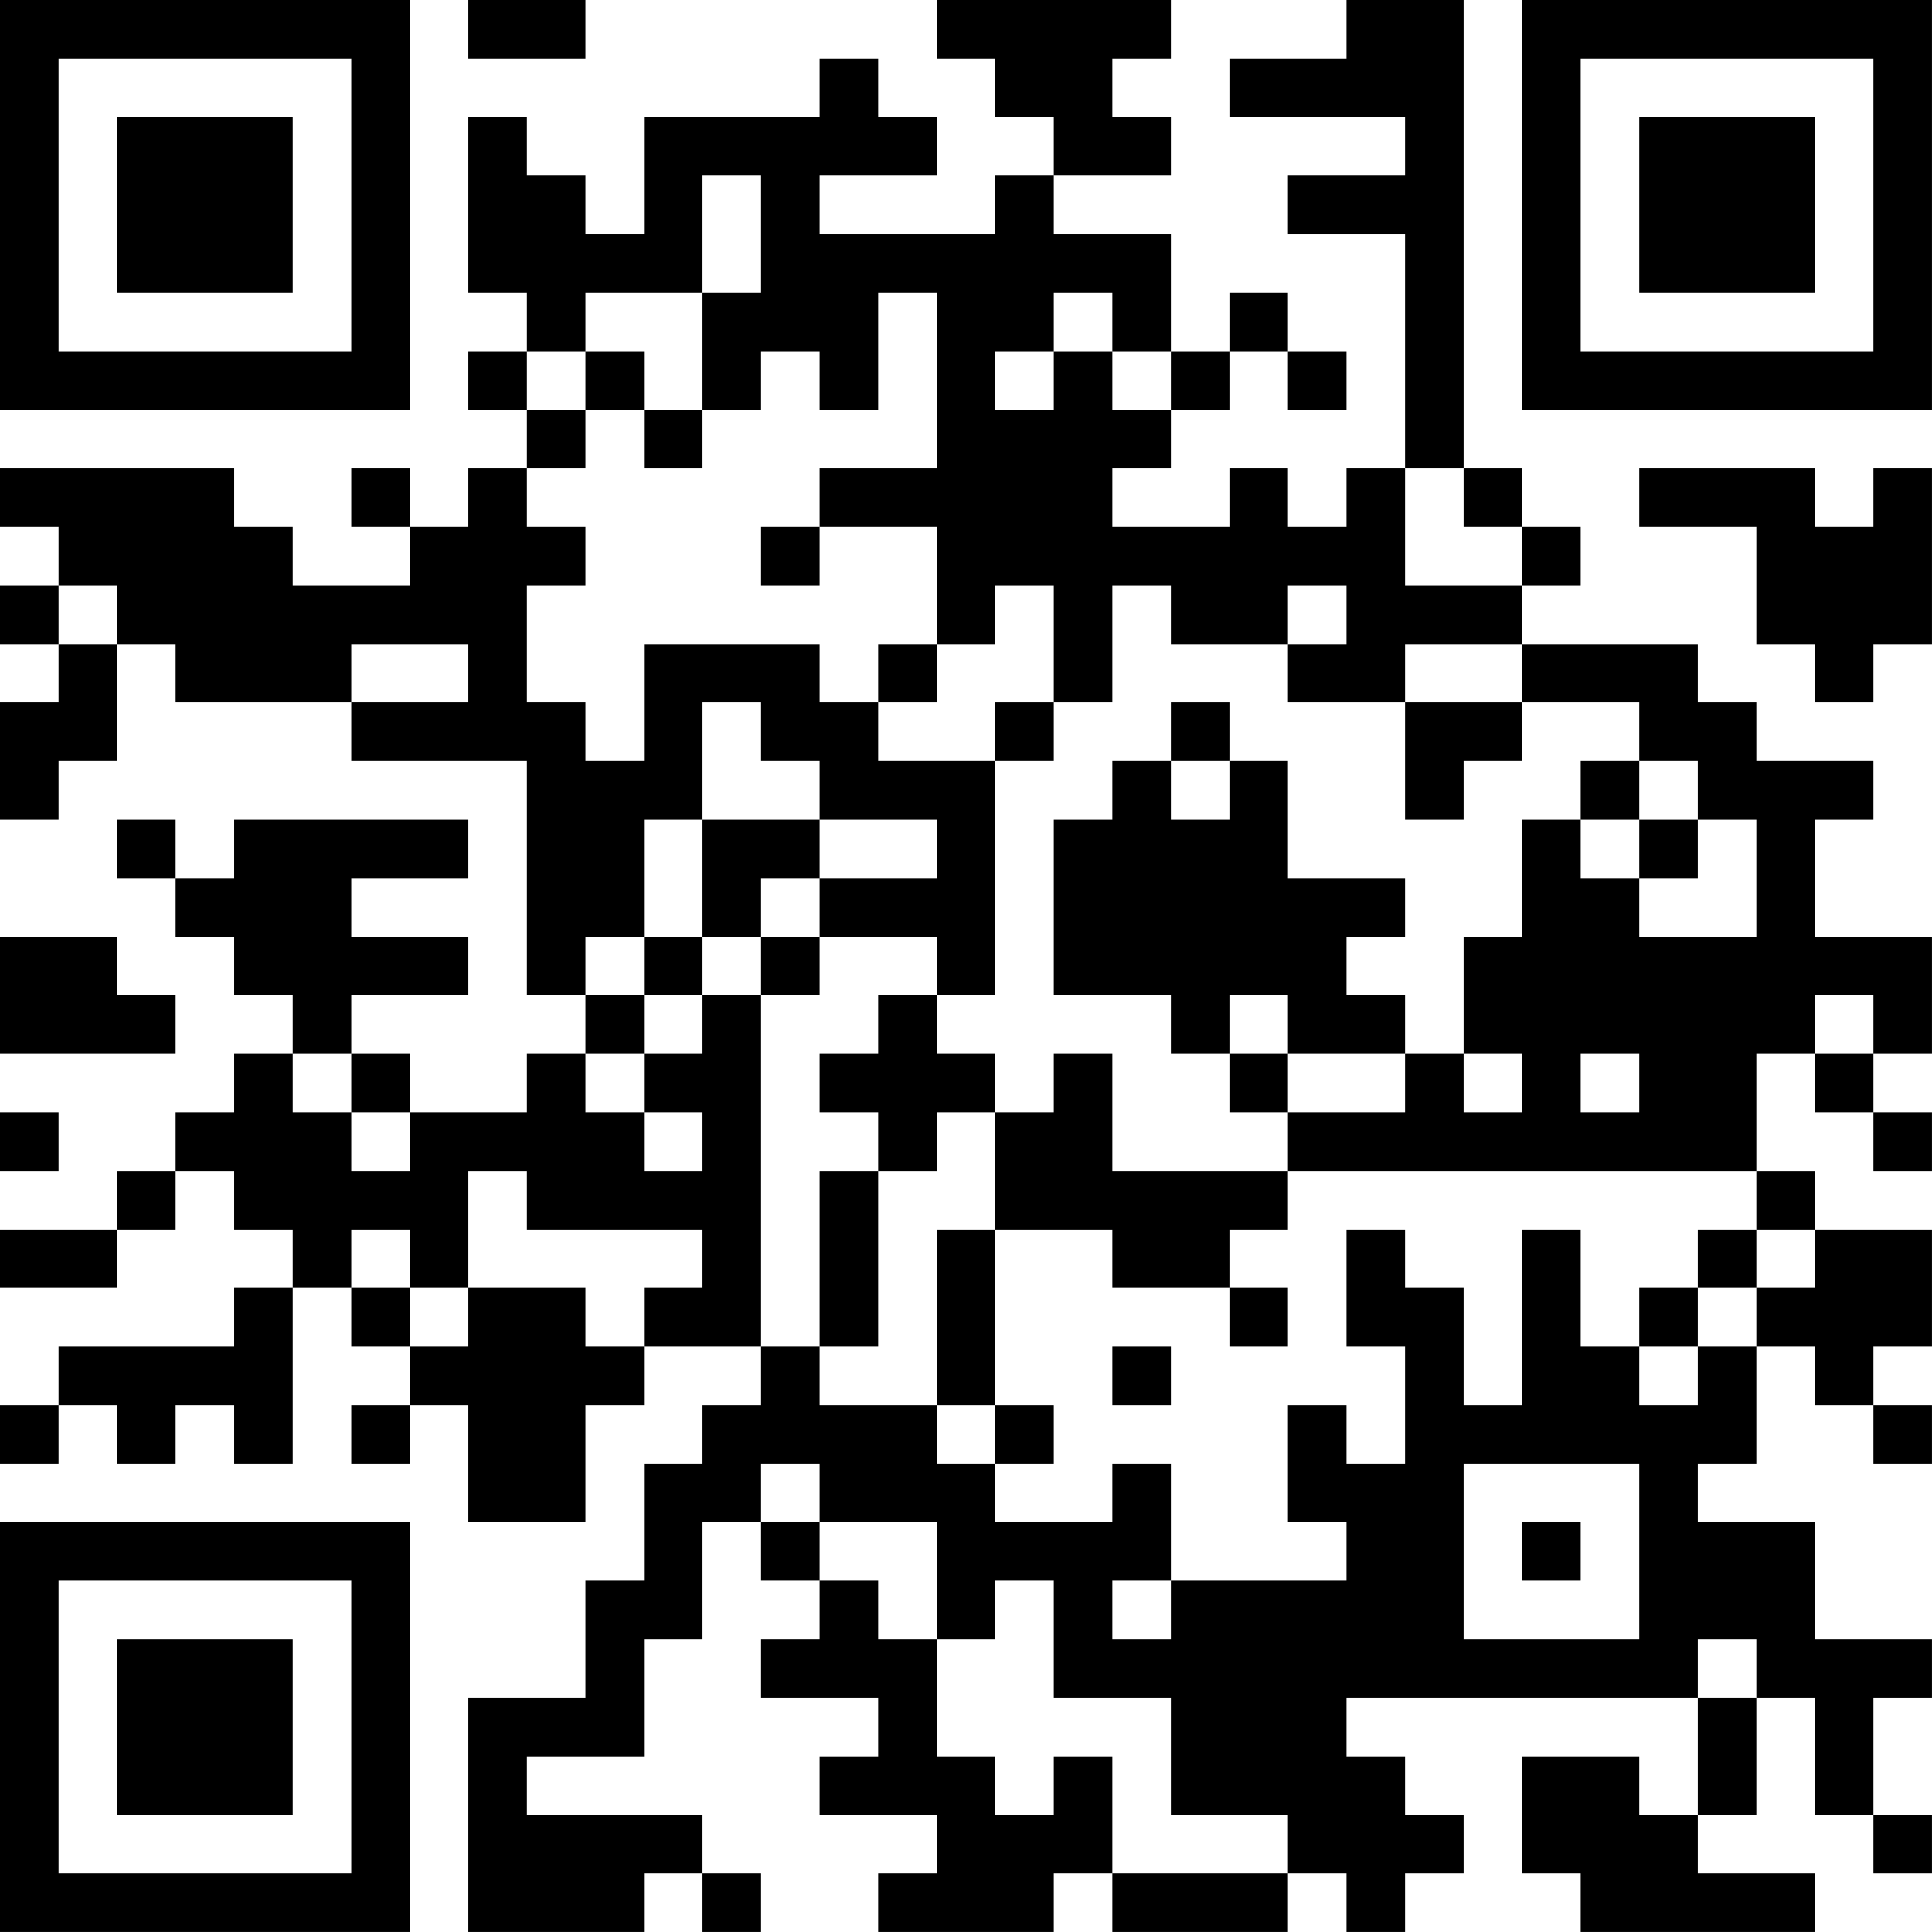 <?xml version="1.0" encoding="UTF-8"?>
<svg xmlns="http://www.w3.org/2000/svg" version="1.1" width="400" height="400" viewBox="0 0 400 400"><rect x="0" y="0" width="400" height="400" fill="#ffffff"/><g transform="scale(12.121)"><g transform="translate(0,0)"><path fill-rule="evenodd" d="M8 0L8 1L10 1L10 0ZM16 0L16 1L17 1L17 2L18 2L18 3L17 3L17 4L14 4L14 3L16 3L16 2L15 2L15 1L14 1L14 2L11 2L11 4L10 4L10 3L9 3L9 2L8 2L8 5L9 5L9 6L8 6L8 7L9 7L9 8L8 8L8 9L7 9L7 8L6 8L6 9L7 9L7 10L5 10L5 9L4 9L4 8L0 8L0 9L1 9L1 10L0 10L0 11L1 11L1 12L0 12L0 14L1 14L1 13L2 13L2 11L3 11L3 12L6 12L6 13L9 13L9 17L10 17L10 18L9 18L9 19L7 19L7 18L6 18L6 17L8 17L8 16L6 16L6 15L8 15L8 14L4 14L4 15L3 15L3 14L2 14L2 15L3 15L3 16L4 16L4 17L5 17L5 18L4 18L4 19L3 19L3 20L2 20L2 21L0 21L0 22L2 22L2 21L3 21L3 20L4 20L4 21L5 21L5 22L4 22L4 23L1 23L1 24L0 24L0 25L1 25L1 24L2 24L2 25L3 25L3 24L4 24L4 25L5 25L5 22L6 22L6 23L7 23L7 24L6 24L6 25L7 25L7 24L8 24L8 26L10 26L10 24L11 24L11 23L13 23L13 24L12 24L12 25L11 25L11 27L10 27L10 29L8 29L8 33L11 33L11 32L12 32L12 33L13 33L13 32L12 32L12 31L9 31L9 30L11 30L11 28L12 28L12 26L13 26L13 27L14 27L14 28L13 28L13 29L15 29L15 30L14 30L14 31L16 31L16 32L15 32L15 33L18 33L18 32L19 32L19 33L22 33L22 32L23 32L23 33L24 33L24 32L25 32L25 31L24 31L24 30L23 30L23 29L29 29L29 31L28 31L28 30L26 30L26 32L27 32L27 33L31 33L31 32L29 32L29 31L30 31L30 29L31 29L31 31L32 31L32 32L33 32L33 31L32 31L32 29L33 29L33 28L31 28L31 26L29 26L29 25L30 25L30 23L31 23L31 24L32 24L32 25L33 25L33 24L32 24L32 23L33 23L33 21L31 21L31 20L30 20L30 18L31 18L31 19L32 19L32 20L33 20L33 19L32 19L32 18L33 18L33 16L31 16L31 14L32 14L32 13L30 13L30 12L29 12L29 11L26 11L26 10L27 10L27 9L26 9L26 8L25 8L25 0L23 0L23 1L21 1L21 2L24 2L24 3L22 3L22 4L24 4L24 8L23 8L23 9L22 9L22 8L21 8L21 9L19 9L19 8L20 8L20 7L21 7L21 6L22 6L22 7L23 7L23 6L22 6L22 5L21 5L21 6L20 6L20 4L18 4L18 3L20 3L20 2L19 2L19 1L20 1L20 0ZM12 3L12 5L10 5L10 6L9 6L9 7L10 7L10 8L9 8L9 9L10 9L10 10L9 10L9 12L10 12L10 13L11 13L11 11L14 11L14 12L15 12L15 13L17 13L17 17L16 17L16 16L14 16L14 15L16 15L16 14L14 14L14 13L13 13L13 12L12 12L12 14L11 14L11 16L10 16L10 17L11 17L11 18L10 18L10 19L11 19L11 20L12 20L12 19L11 19L11 18L12 18L12 17L13 17L13 23L14 23L14 24L16 24L16 25L17 25L17 26L19 26L19 25L20 25L20 27L19 27L19 28L20 28L20 27L23 27L23 26L22 26L22 24L23 24L23 25L24 25L24 23L23 23L23 21L24 21L24 22L25 22L25 24L26 24L26 21L27 21L27 23L28 23L28 24L29 24L29 23L30 23L30 22L31 22L31 21L30 21L30 20L22 20L22 19L24 19L24 18L25 18L25 19L26 19L26 18L25 18L25 16L26 16L26 14L27 14L27 15L28 15L28 16L30 16L30 14L29 14L29 13L28 13L28 12L26 12L26 11L24 11L24 12L22 12L22 11L23 11L23 10L22 10L22 11L20 11L20 10L19 10L19 12L18 12L18 10L17 10L17 11L16 11L16 9L14 9L14 8L16 8L16 5L15 5L15 7L14 7L14 6L13 6L13 7L12 7L12 5L13 5L13 3ZM18 5L18 6L17 6L17 7L18 7L18 6L19 6L19 7L20 7L20 6L19 6L19 5ZM10 6L10 7L11 7L11 8L12 8L12 7L11 7L11 6ZM24 8L24 10L26 10L26 9L25 9L25 8ZM28 8L28 9L30 9L30 11L31 11L31 12L32 12L32 11L33 11L33 8L32 8L32 9L31 9L31 8ZM13 9L13 10L14 10L14 9ZM1 10L1 11L2 11L2 10ZM6 11L6 12L8 12L8 11ZM15 11L15 12L16 12L16 11ZM17 12L17 13L18 13L18 12ZM20 12L20 13L19 13L19 14L18 14L18 17L20 17L20 18L21 18L21 19L22 19L22 18L24 18L24 17L23 17L23 16L24 16L24 15L22 15L22 13L21 13L21 12ZM24 12L24 14L25 14L25 13L26 13L26 12ZM20 13L20 14L21 14L21 13ZM27 13L27 14L28 14L28 15L29 15L29 14L28 14L28 13ZM12 14L12 16L11 16L11 17L12 17L12 16L13 16L13 17L14 17L14 16L13 16L13 15L14 15L14 14ZM0 16L0 18L3 18L3 17L2 17L2 16ZM15 17L15 18L14 18L14 19L15 19L15 20L14 20L14 23L15 23L15 20L16 20L16 19L17 19L17 21L16 21L16 24L17 24L17 25L18 25L18 24L17 24L17 21L19 21L19 22L21 22L21 23L22 23L22 22L21 22L21 21L22 21L22 20L19 20L19 18L18 18L18 19L17 19L17 18L16 18L16 17ZM21 17L21 18L22 18L22 17ZM31 17L31 18L32 18L32 17ZM5 18L5 19L6 19L6 20L7 20L7 19L6 19L6 18ZM27 18L27 19L28 19L28 18ZM0 19L0 20L1 20L1 19ZM8 20L8 22L7 22L7 21L6 21L6 22L7 22L7 23L8 23L8 22L10 22L10 23L11 23L11 22L12 22L12 21L9 21L9 20ZM29 21L29 22L28 22L28 23L29 23L29 22L30 22L30 21ZM19 23L19 24L20 24L20 23ZM13 25L13 26L14 26L14 27L15 27L15 28L16 28L16 30L17 30L17 31L18 31L18 30L19 30L19 32L22 32L22 31L20 31L20 29L18 29L18 27L17 27L17 28L16 28L16 26L14 26L14 25ZM25 25L25 28L28 28L28 25ZM26 26L26 27L27 27L27 26ZM29 28L29 29L30 29L30 28ZM0 0L0 7L7 7L7 0ZM1 1L1 6L6 6L6 1ZM2 2L2 5L5 5L5 2ZM26 0L26 7L33 7L33 0ZM27 1L27 6L32 6L32 1ZM28 2L28 5L31 5L31 2ZM0 26L0 33L7 33L7 26ZM1 27L1 32L6 32L6 27ZM2 28L2 31L5 31L5 28Z" fill="#000000"/></g></g></svg>
